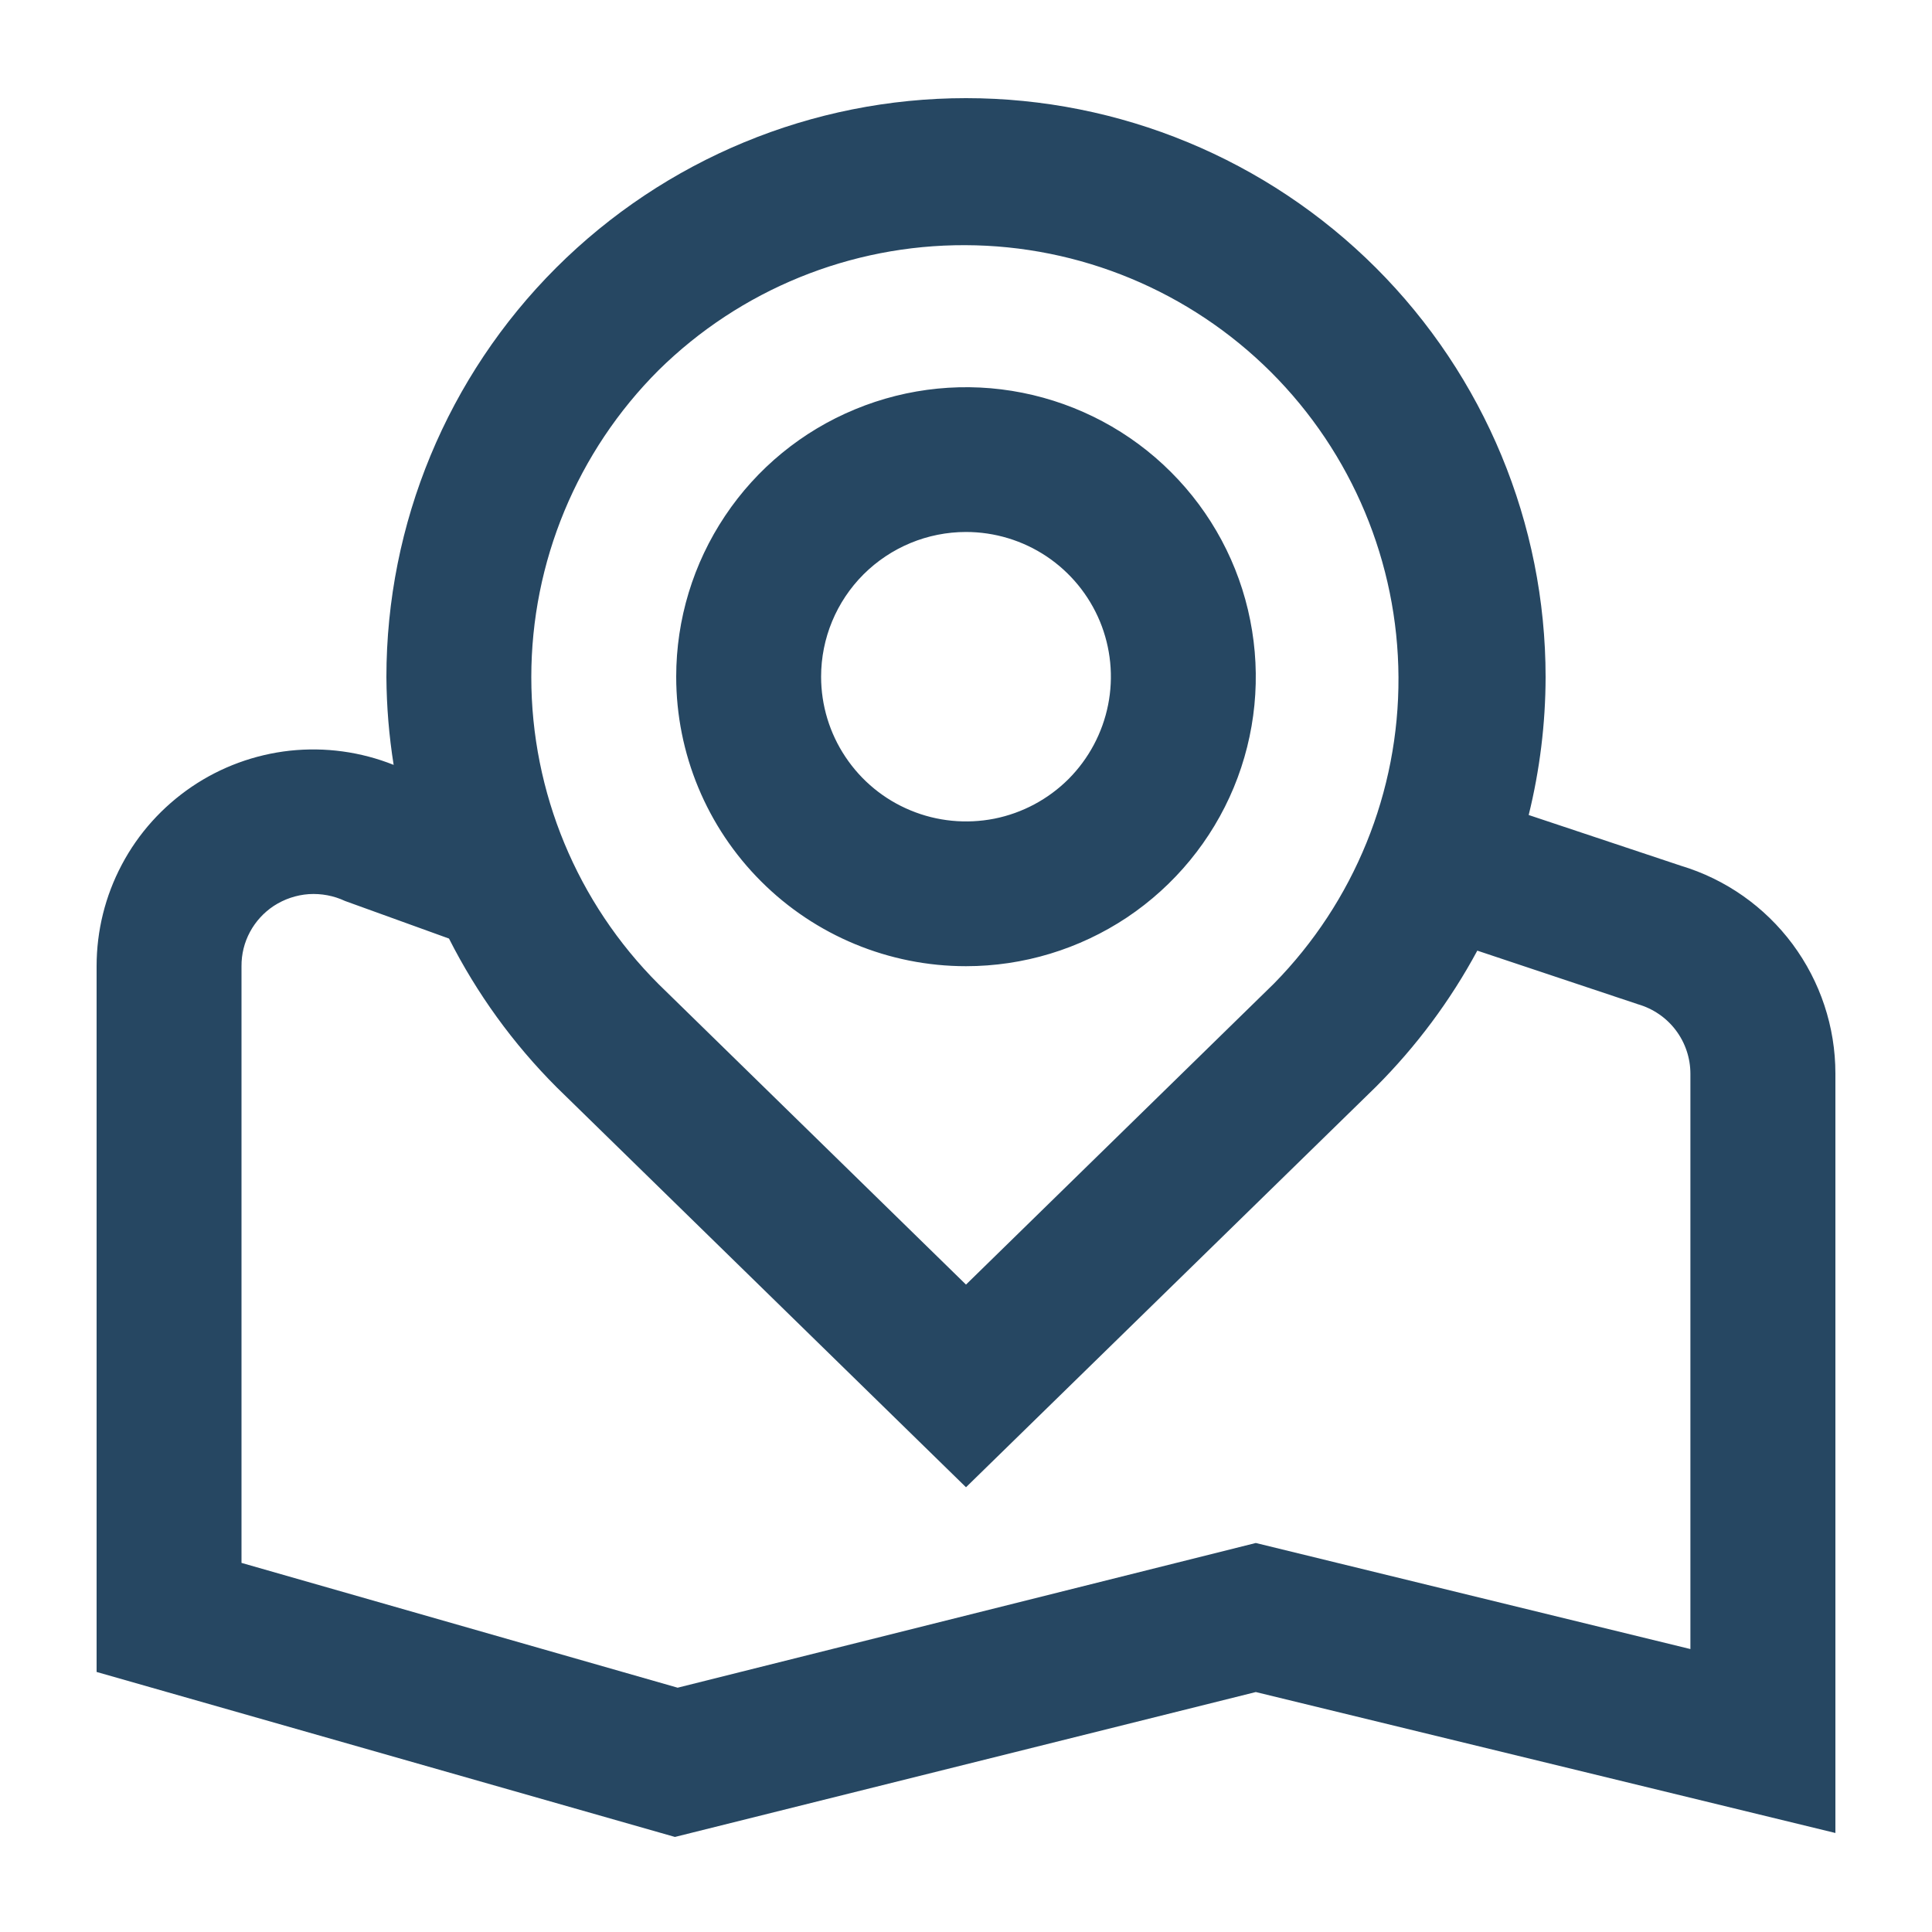 <svg width="20" height="20" viewBox="0 0 20 20" fill="none" xmlns="http://www.w3.org/2000/svg">
<path d="M10 10.002C10.593 10.002 11.173 9.826 11.667 9.497C12.16 9.167 12.545 8.699 12.772 8.152C12.999 7.604 13.058 7.002 12.942 6.42C12.827 5.839 12.541 5.305 12.121 4.886C11.702 4.467 11.167 4.182 10.585 4.066C10.003 3.95 9.4 4.01 8.852 4.237C8.304 4.463 7.835 4.847 7.506 5.34C7.176 5.833 7 6.412 7 7.005C7 7.8 7.316 8.562 7.879 9.124C8.441 9.686 9.204 10.002 10 10.002ZM10 5.507C10.297 5.507 10.587 5.595 10.833 5.759C11.08 5.924 11.272 6.158 11.386 6.432C11.499 6.705 11.529 7.007 11.471 7.297C11.413 7.588 11.27 7.855 11.061 8.065C10.851 8.274 10.584 8.417 10.293 8.475C10.002 8.532 9.7 8.503 9.426 8.389C9.152 8.276 8.918 8.084 8.753 7.837C8.588 7.591 8.5 7.301 8.5 7.005C8.5 6.608 8.658 6.227 8.939 5.946C9.221 5.665 9.602 5.507 10 5.507ZM13 17.516L19 18.975V11.113C19 10.63 18.844 10.161 18.556 9.773C18.268 9.386 17.863 9.101 17.4 8.962L15.825 8.437C15.94 7.97 15.999 7.491 16 7.01C16 5.42 15.368 3.896 14.243 2.772C13.117 1.648 11.591 1.016 10 1.016C8.409 1.016 6.883 1.648 5.757 2.772C4.632 3.896 4 5.42 4 7.01C4.002 7.314 4.027 7.617 4.075 7.918C3.734 7.782 3.366 7.732 3.001 7.771C2.637 7.811 2.287 7.939 1.984 8.145C1.681 8.351 1.432 8.627 1.261 8.951C1.089 9.275 1 9.635 1 10.002V17.308L6.987 19.016L13 17.516ZM6.818 3.832C7.663 2.999 8.804 2.534 9.991 2.538C11.178 2.541 12.316 3.014 13.156 3.851C13.996 4.689 14.471 5.824 14.477 7.01C14.483 8.196 14.019 9.336 13.188 10.182L10 13.298L6.818 10.188C5.974 9.345 5.5 8.202 5.5 7.01C5.5 5.818 5.974 4.675 6.818 3.832ZM2.5 10.002C2.499 9.878 2.529 9.756 2.588 9.647C2.646 9.539 2.731 9.446 2.834 9.378C2.943 9.307 3.068 9.265 3.197 9.256C3.326 9.248 3.455 9.272 3.572 9.327L4.648 9.716C4.936 10.285 5.312 10.805 5.763 11.256L10 15.396L14.243 11.251C14.66 10.834 15.014 10.359 15.293 9.841L16.956 10.396C17.112 10.441 17.25 10.535 17.348 10.665C17.446 10.795 17.499 10.953 17.499 11.116V17.071L13 15.973L7.015 17.471L2.5 16.179V10.002Z" fill="#264762"/>
</svg>
